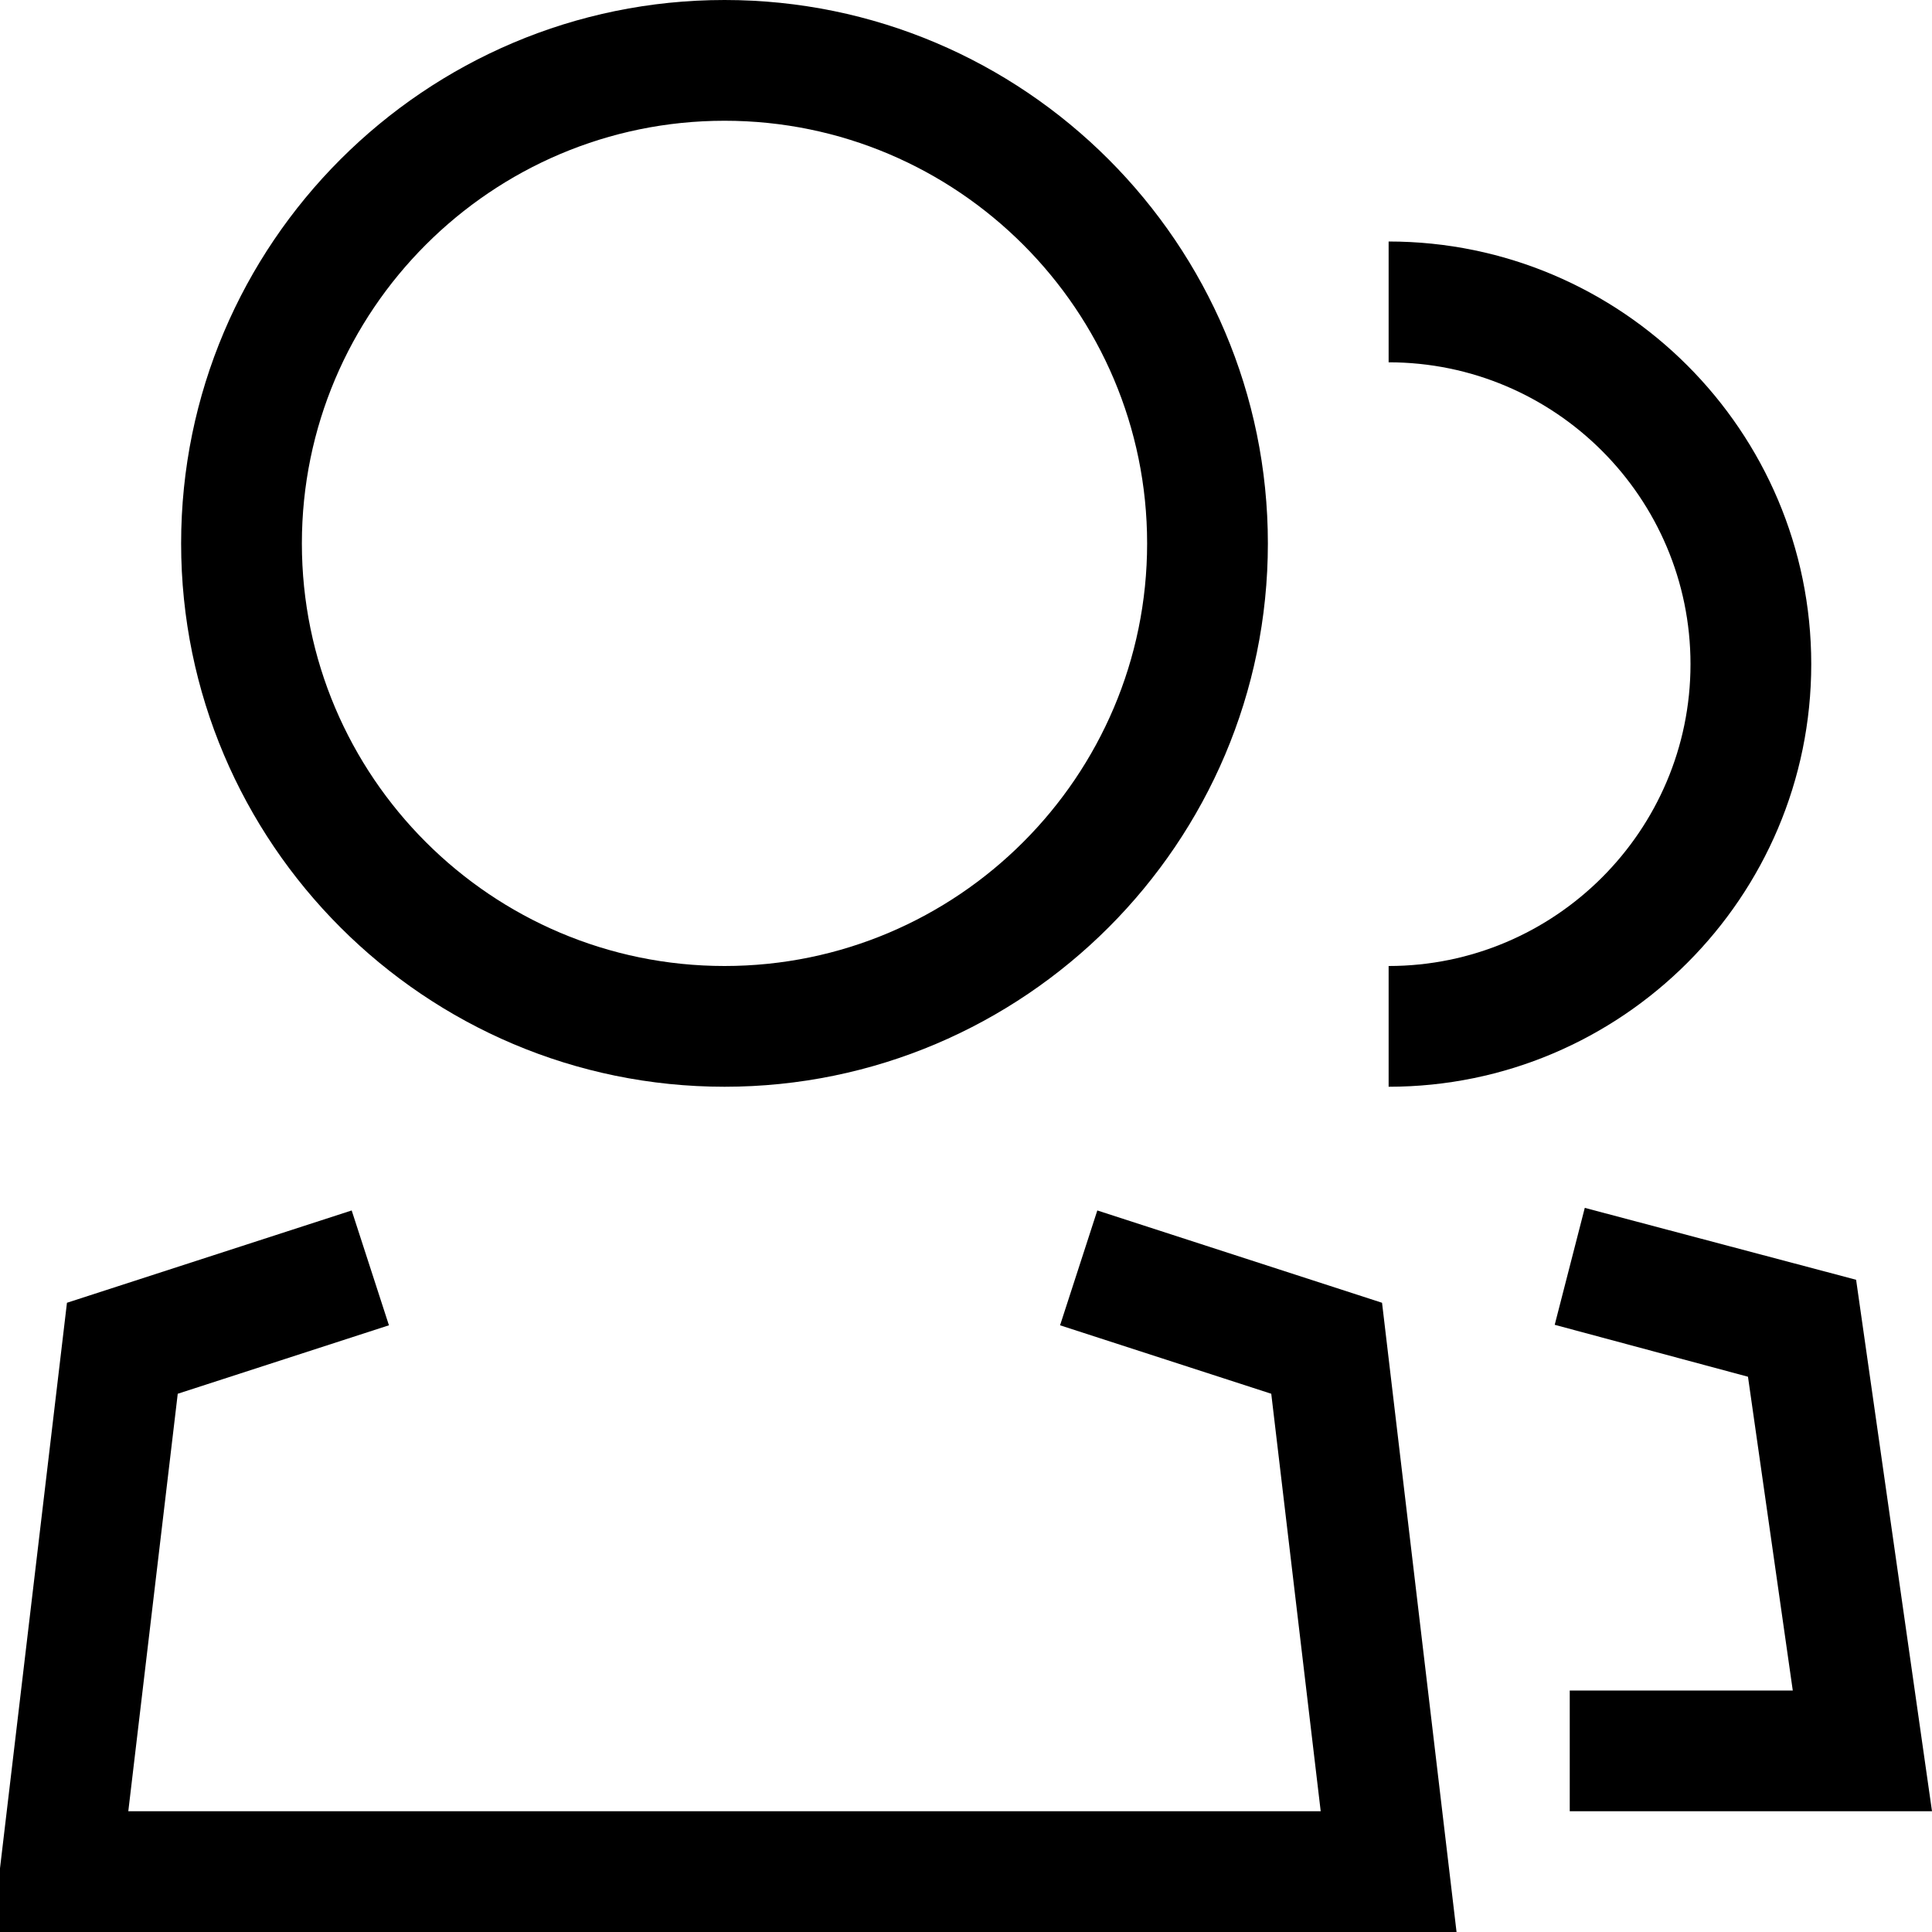 <?xml version="1.0" encoding="utf-8"?>
<!-- Generated by IcoMoon.io -->
<!DOCTYPE svg PUBLIC "-//W3C//DTD SVG 1.1//EN" "http://www.w3.org/Graphics/SVG/1.1/DTD/svg11.dtd">
<svg version="1.1" xmlns="http://www.w3.org/2000/svg" xmlns:xlink="http://www.w3.org/1999/xlink" width="32" height="32" viewBox="0 0 32 32">
<g>
</g>
	<path d="M12.001 18c-4.963 0-9.001-4.037-9.001-8.999 0-4.963 4.038-9.001 9.001-9.001 4.962 0 8.999 4.038 8.999 9.001 0 4.962-4.037 8.999-8.999 8.999zM12.001 2c-3.86 0-7.001 3.141-7.001 7.001 0 3.859 3.141 6.999 7.001 6.999 3.859 0 6.999-3.14 6.999-6.999 0-3.86-3.14-7.001-6.999-7.001z" fill="#000000" />
	<path d="M23 18v-2c2.757 0 5-2.243 5-4.999 0-2.757-2.243-5-5-5v-2.001c3.86 0 7 3.141 7 7 0 3.86-3.14 7-7 7z" fill="#000000" />
	<path d="M32 30h-6v-2h3.694l-0.742-5.197-3.201-0.86 0.498-1.937 4.494 1.191z" fill="#000000" />
	<path d="M24.125 32h-24.25l1.234-10.422 4.716-1.529 0.617 1.902-3.498 1.134-0.819 6.915h19.75l-0.819-6.915-3.498-1.134 0.617-1.902 4.716 1.529z" fill="#000000" />
</svg>
